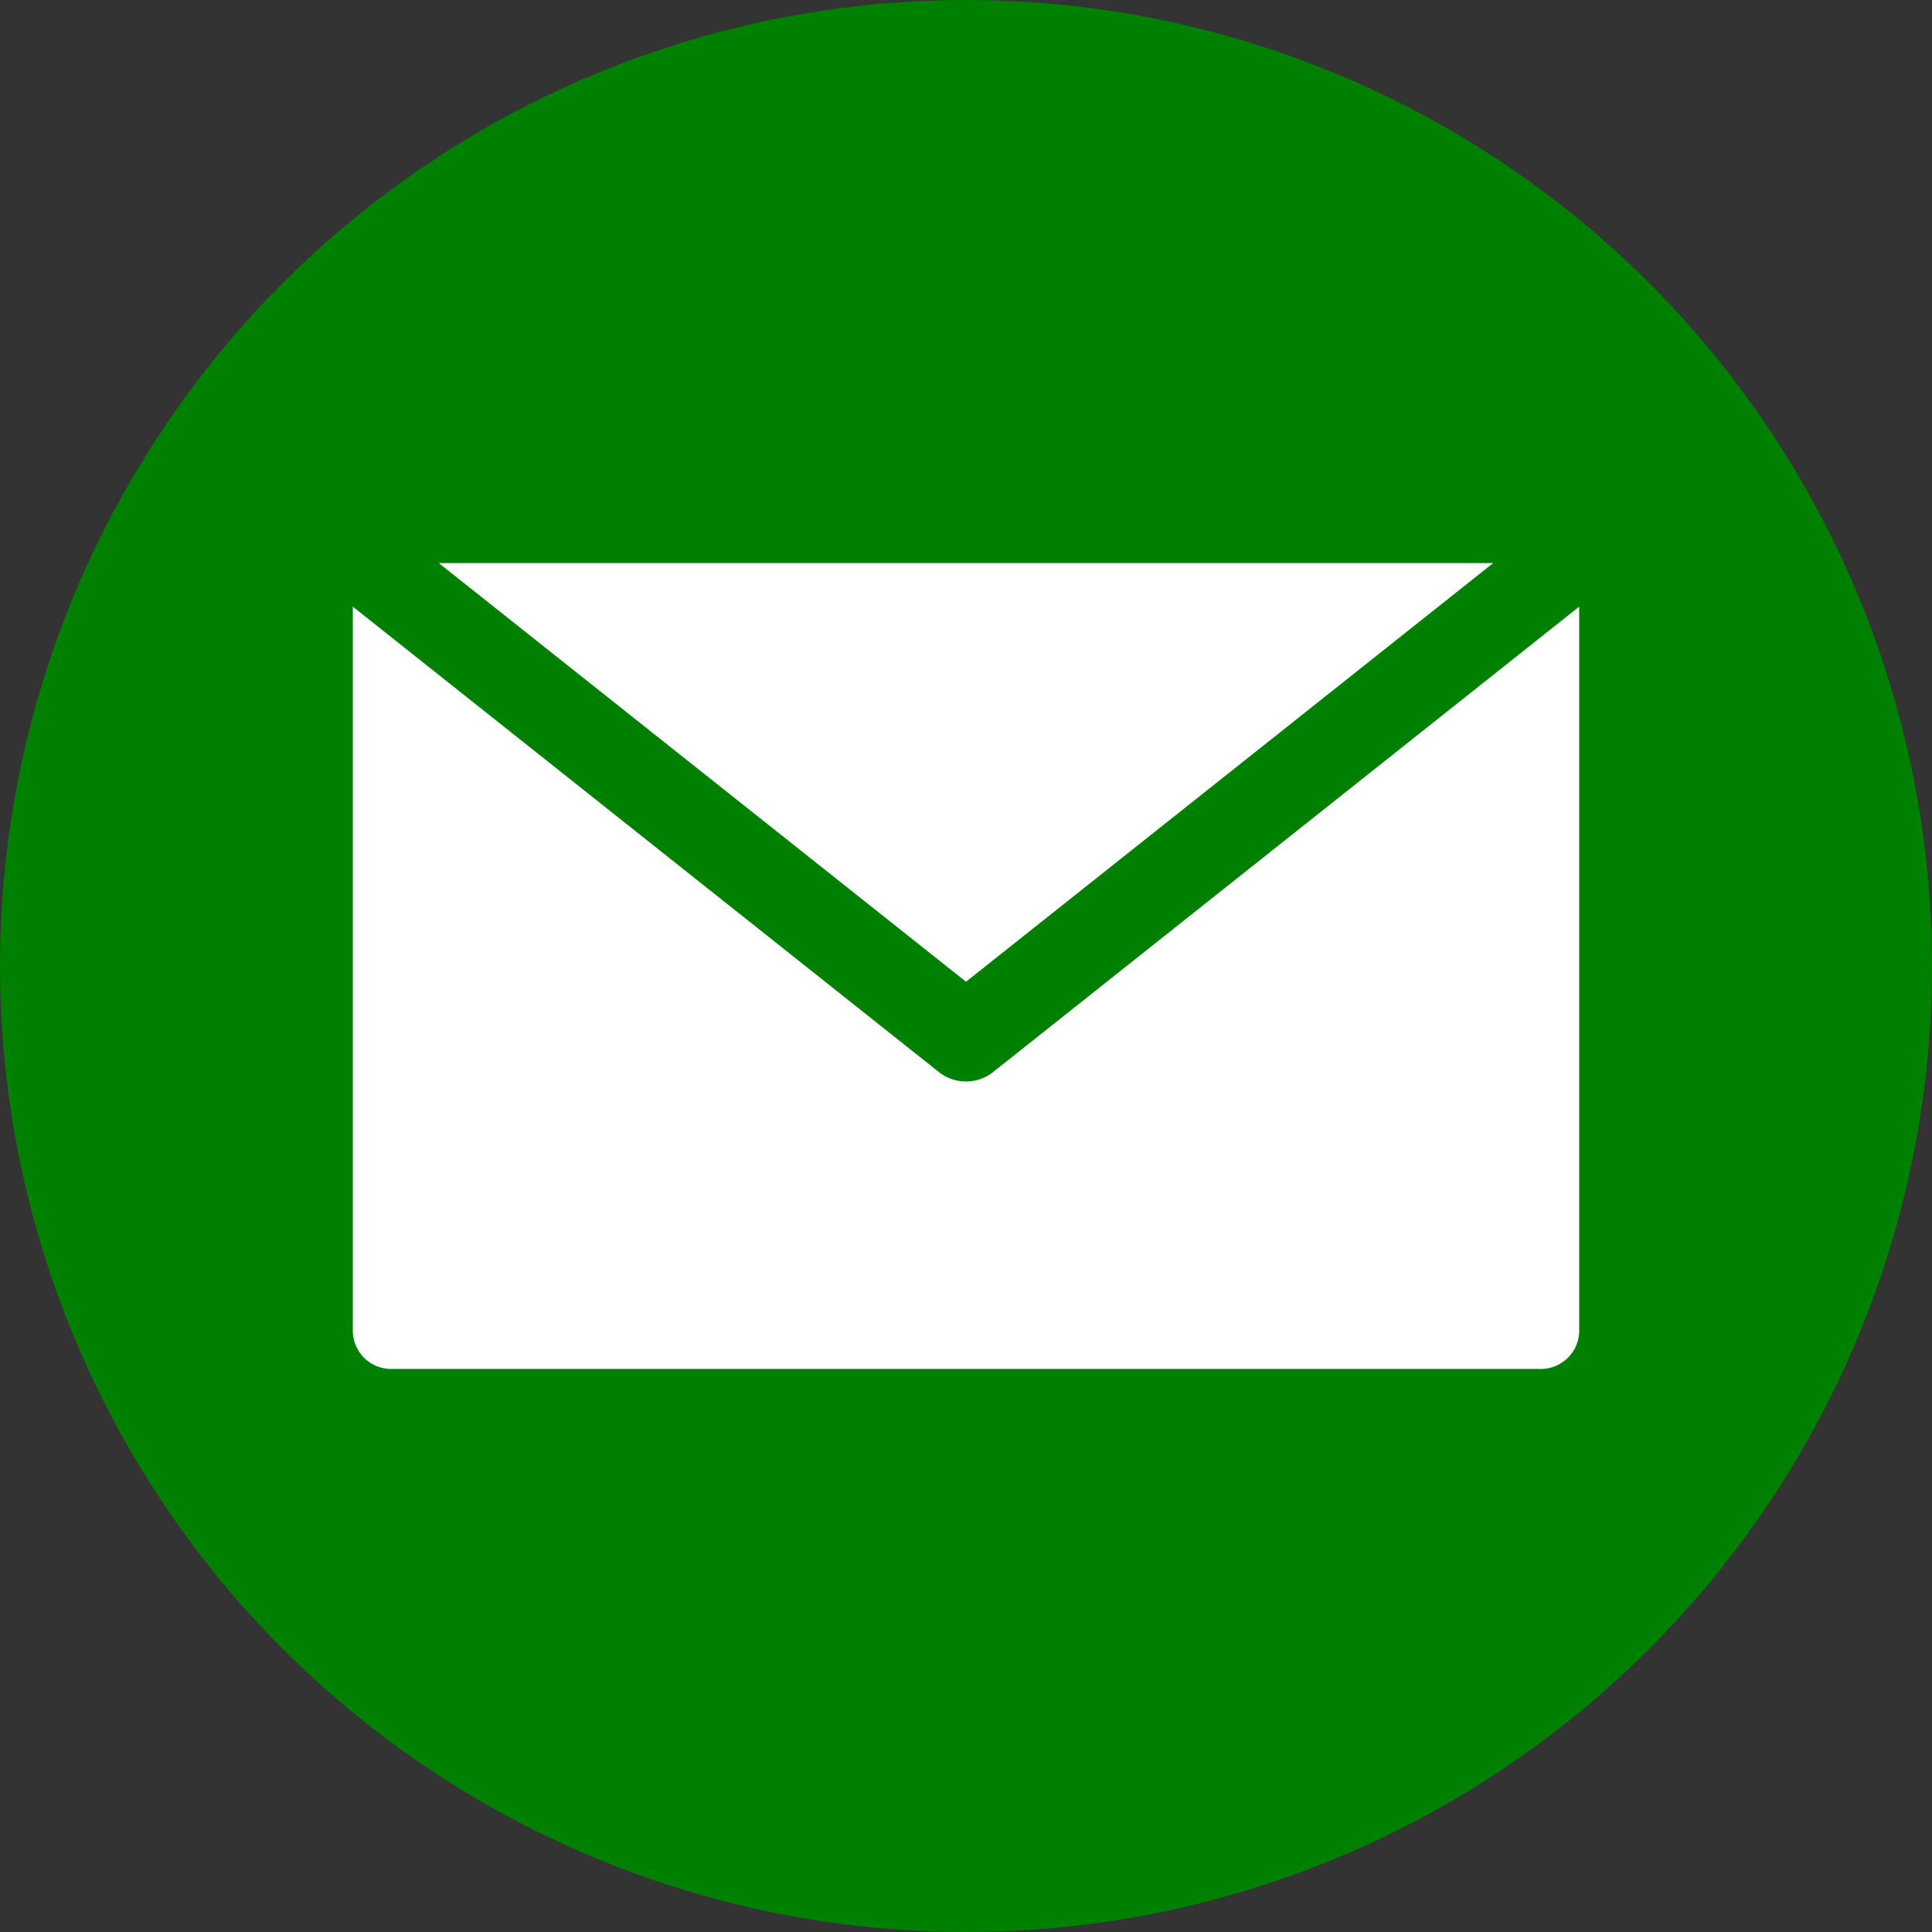 <svg id="Layer_1" height="512" viewBox="0 0 512 512" width="512" xmlns="http://www.w3.org/2000/svg" data-name="Layer 1"><rect x="0" y="0" width="512" height="512" fill="#333333" stroke="none"/><circle cx="256" cy="256" fill="green" r="256"/><path d="m408.343 362.786a10.171 10.171 0 0 0 10.157-10.158v-191.858l-155.283 123.31a11.594 11.594 0 0 1 -14.436 0l-155.281-123.31v191.858a10.169 10.169 0 0 0 10.157 10.158zm-12.62-213.572-139.723 110.956-139.725-110.956z" fill="#fff" fill-rule="evenodd"/></svg>